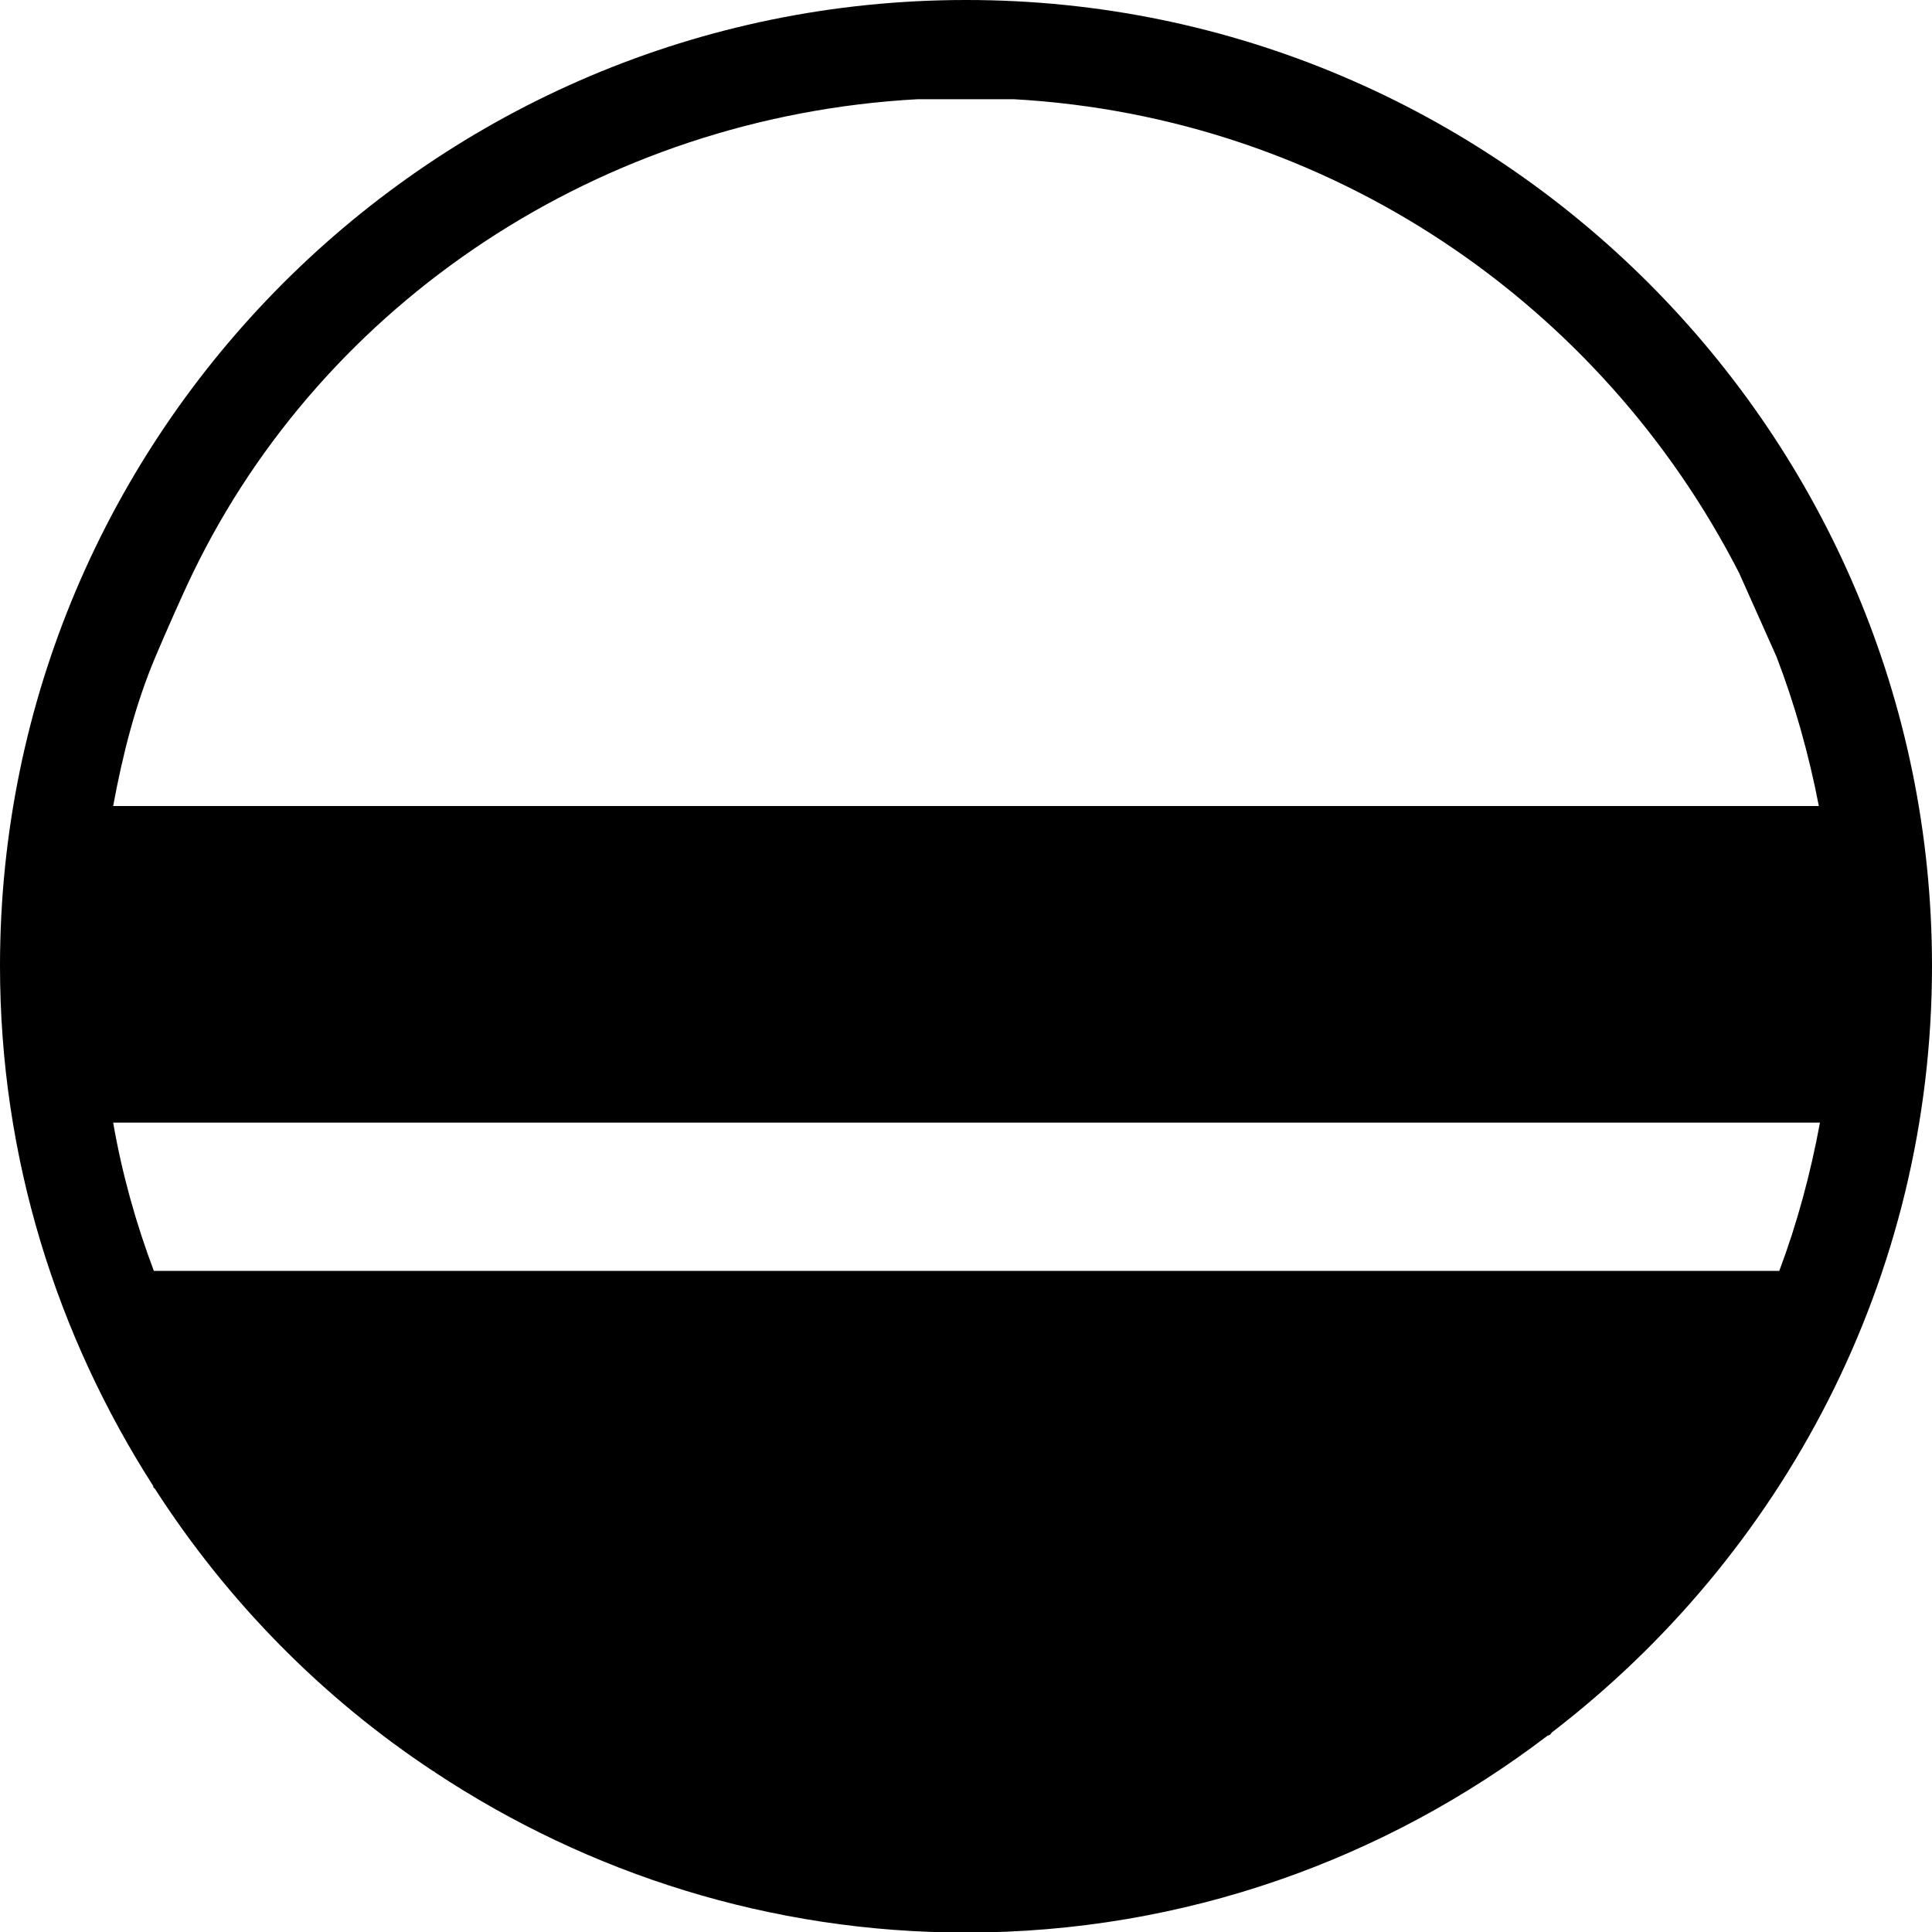 <?xml version="1.0" encoding="utf-8"?><svg xmlns="http://www.w3.org/2000/svg" xmlns:xlink="http://www.w3.org/1999/xlink" data-name="Warstwa 1" viewBox="0 0 34.66 34.66"><defs /><path d="M0,17.33H0c0,3.44,1.02,6.63,2.75,9.33v.02l.03.03c1.3,2.02,3,3.75,5,5.07h.01s.02.02.02.02c2.74,1.81,6.01,2.87,9.52,2.87,3.92,0,7.53-1.32,10.43-3.53l.05-.02.03-.04c4.13-3.17,6.82-8.14,6.82-13.75C34.66,7.78,26.89,0,17.34,0h-.01C7.77,0,0,7.77,0,17.33ZM31.9,22.8H2.76c-.32-.85-.57-1.74-.73-2.66h30.62c-.17.92-.41,1.81-.73,2.66ZM31.2,10.28l.67,1.5c.33.86.58,1.75.76,2.68H2.03c.17-.92.4-1.83.76-2.68.16-.38.49-1.13.67-1.5C5.81,5.42,10.78,2.09,16.46,1.78h1.73c5.69.32,10.55,3.69,13.01,8.5Z" /></svg>